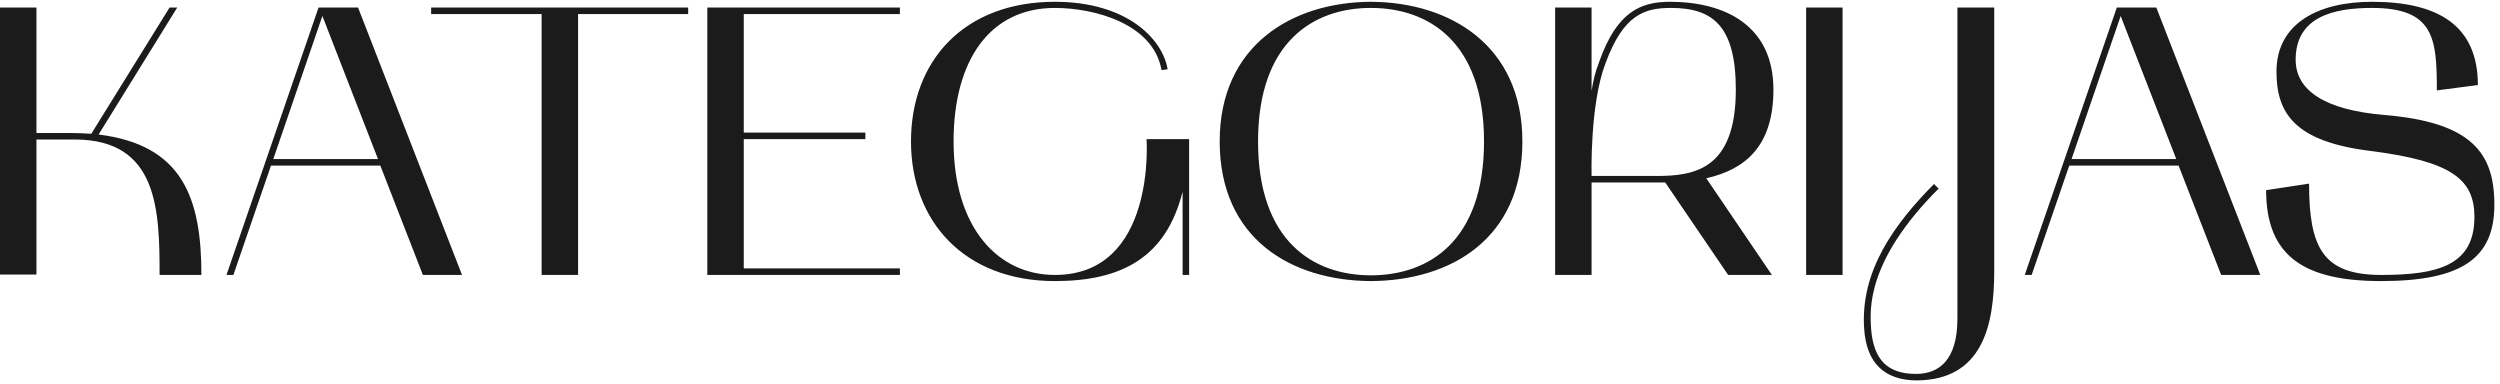 <?xml version="1.0" encoding="UTF-8"?> <svg xmlns="http://www.w3.org/2000/svg" width="391" height="60" viewBox="0 0 391 60" fill="none"> <path d="M4.47035e-08 1.18H5.7V20.8H11.04C12.18 20.8 13.2 20.86 14.28 20.92L26.52 1.18H27.72L15.42 21.04C28.62 22.66 31.5 31.06 31.5 43H24.96C24.96 32.86 24.72 21.82 11.7 21.82H5.7V42.94H4.47035e-08V1.18ZM35.421 43L49.821 1.18H56.001L72.261 43H66.141L59.481 25.9H42.381L36.501 43H35.421ZM50.421 2.5L42.741 24.88H59.121L50.421 2.5ZM84.71 2.2H67.43V1.18H107.63V2.2H90.41V43H84.71V2.2ZM110.625 43V1.18H140.745V2.2H116.325V20.74H135.345V21.76H116.325V41.98H140.745V43H110.625ZM142.479 22.12C142.479 9.46 150.819 0.28 164.979 0.28C176.259 0.28 181.839 6.1 182.619 10.84L181.659 10.96C180.399 3.7 171.159 1.24 164.979 1.24C154.839 1.24 149.139 9.4 149.139 22.12C149.139 35.56 156.039 43 164.979 43C180.879 43 179.319 21.76 179.319 21.76H185.979V43H184.959V29.98C182.379 40.24 175.479 43.96 164.979 43.96C150.819 43.96 142.479 34.6 142.479 22.12ZM190.76 22.12C190.76 7.12 202.04 0.34 214.4 0.28C226.82 0.34 238.1 7.12 238.1 22.12C238.1 37.42 226.82 43.9 214.4 43.96C202.04 43.9 190.76 37.42 190.76 22.12ZM214.4 1.24C205.46 1.24 196.76 6.52 196.76 22.12C196.76 37.78 205.46 43.06 214.4 43.06C223.4 43.06 232.1 37.78 232.1 22.12C232.1 6.52 223.4 1.24 214.4 1.24ZM243.223 43V1.18H248.923V14.2C249.223 12.4 249.463 11.38 250.123 9.64C252.883 1.84 256.603 0.28 261.163 0.28C269.803 0.28 277.363 4 277.363 14.02C277.363 22.84 272.983 26.5 266.863 27.88L277.123 43H270.283L260.443 28.54C259.963 28.54 259.483 28.54 259.003 28.54H248.923V43H243.223ZM251.083 9.94C248.623 16.42 248.923 27.52 248.923 27.52H259.003C264.823 27.52 271.483 26.68 271.483 14.02C271.483 4.06 267.883 1.24 261.343 1.24C257.203 1.24 253.903 2.26 251.083 9.94ZM288.18 1.18V43H282.48V1.18H288.18ZM291.559 51.46C290.899 42.34 296.359 34.96 302.479 28.78L303.199 29.5C291.799 40.9 292.459 48.52 292.639 51.4C292.999 56.2 295.159 58.48 299.659 58.48C303.259 58.48 306.139 56.32 306.139 49.84V1.18H311.899V42.34C311.899 50.98 310.039 59.44 299.719 59.5C294.739 59.44 291.919 56.8 291.559 51.46ZM316.671 43L331.071 1.18H337.251L353.511 43H347.391L340.731 25.9H323.631L317.751 43H316.671ZM331.671 2.5L323.991 24.88H340.371L331.671 2.5ZM372.9 17.98C386.58 19.12 390.12 23.92 390.12 32.02C390.12 40.3 385.14 43.96 372.42 43.96C360.42 43.96 354.42 40.12 354.42 29.74L361.14 28.72C361.14 38.74 363.3 43 372.42 43C381.18 43 387 41.56 387 33.94C387 28.06 383.46 25.24 370.86 23.62C358.98 22.18 356.04 17.8 356.04 11.2C356.04 3.58 362.7 0.28 370.98 0.28C381.42 0.28 387.54 4.06 387.54 13.3L381.12 14.14C381.12 6.1 380.76 1.24 370.98 1.24C364.98 1.24 359.04 2.62 359.04 9.34C359.04 14.14 363.6 17.2 372.9 17.98Z" fill="#1B1B1B"></path> </svg> 